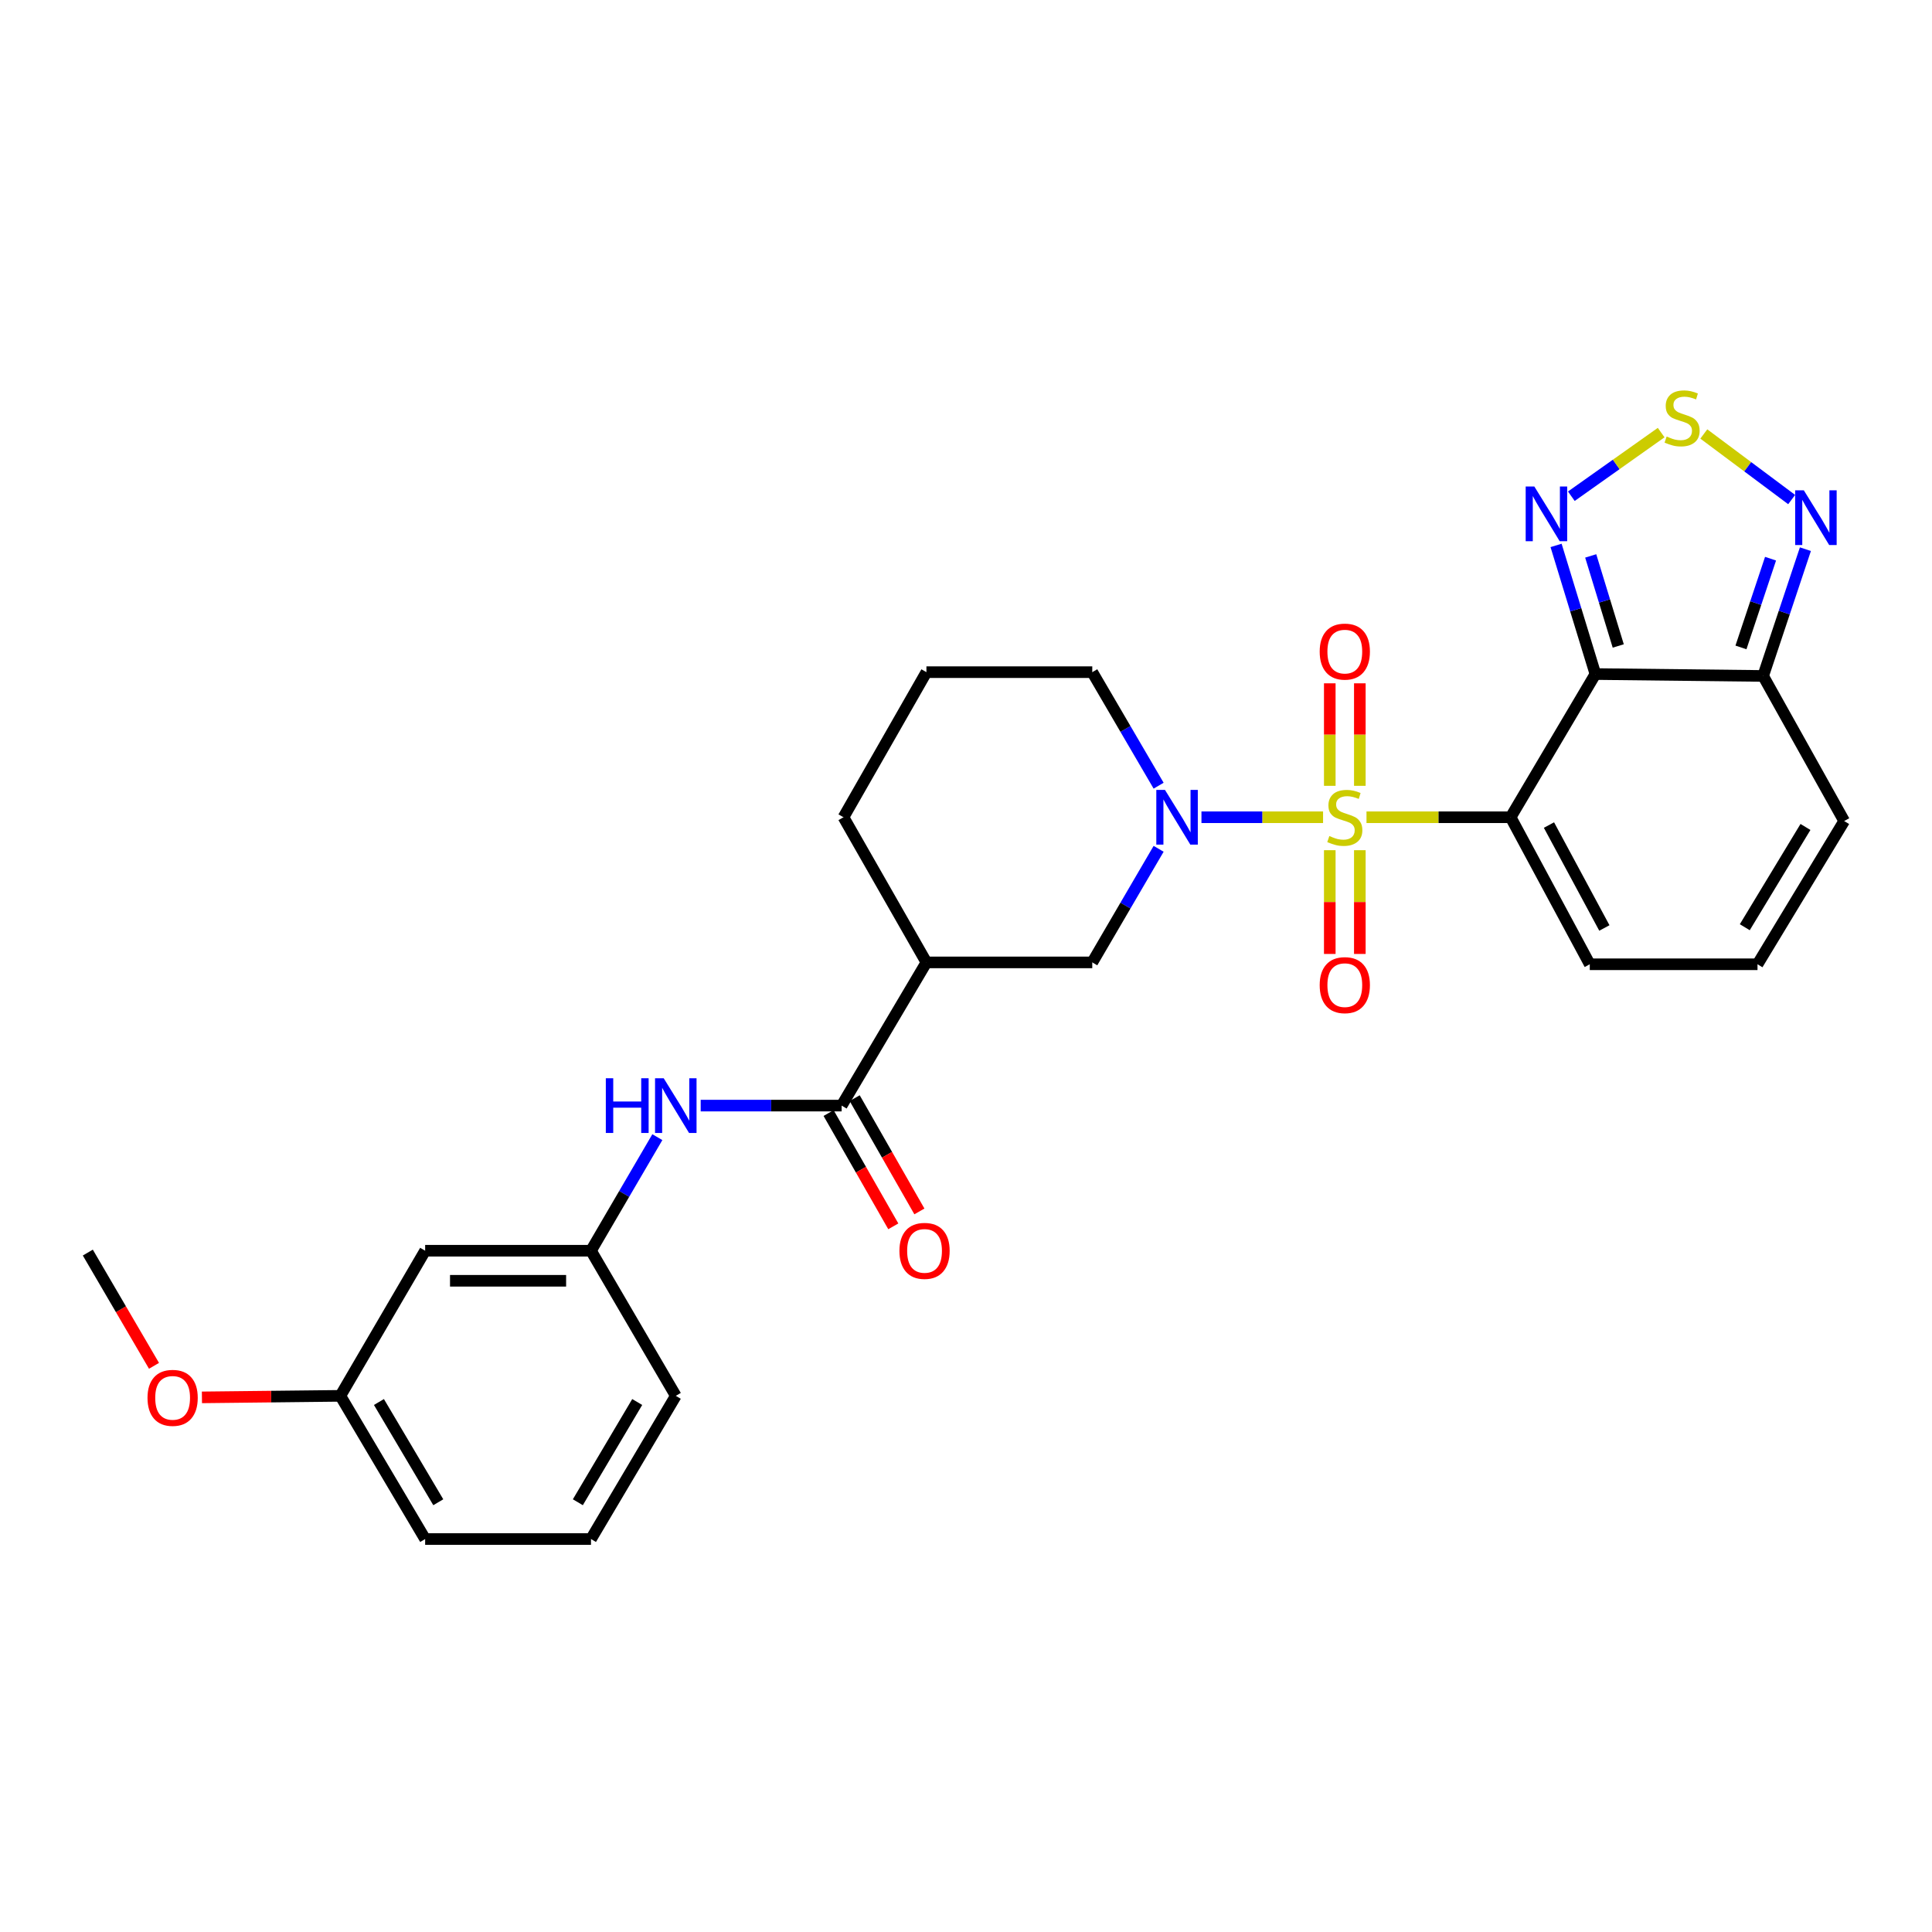 <?xml version='1.0' encoding='iso-8859-1'?>
<svg version='1.1' baseProfile='full'
              xmlns='http://www.w3.org/2000/svg'
                      xmlns:rdkit='http://www.rdkit.org/xml'
                      xmlns:xlink='http://www.w3.org/1999/xlink'
                  xml:space='preserve'
width='1000px' height='1000px' viewBox='0 0 1000 1000'>
<!-- END OF HEADER -->
<rect style='opacity:1.0;fill:#FFFFFF;stroke:none' width='1000' height='1000' x='0' y='0'> </rect>
<path class='bond-0' d='M 707.294,423.007 L 744.596,423.007' style='fill:none;fill-rule:evenodd;stroke:#CCCC00;stroke-width:6px;stroke-linecap:butt;stroke-linejoin:miter;stroke-opacity:1' />
<path class='bond-0' d='M 744.596,423.007 L 781.899,423.007' style='fill:none;fill-rule:evenodd;stroke:#000000;stroke-width:6px;stroke-linecap:butt;stroke-linejoin:miter;stroke-opacity:1' />
<path class='bond-2' d='M 684.818,423.007 L 653.345,423.007' style='fill:none;fill-rule:evenodd;stroke:#CCCC00;stroke-width:6px;stroke-linecap:butt;stroke-linejoin:miter;stroke-opacity:1' />
<path class='bond-2' d='M 653.345,423.007 L 621.873,423.007' style='fill:none;fill-rule:evenodd;stroke:#0000FF;stroke-width:6px;stroke-linecap:butt;stroke-linejoin:miter;stroke-opacity:1' />
<path class='bond-11' d='M 688.29,440.058 L 688.29,466.909' style='fill:none;fill-rule:evenodd;stroke:#CCCC00;stroke-width:6px;stroke-linecap:butt;stroke-linejoin:miter;stroke-opacity:1' />
<path class='bond-11' d='M 688.29,466.909 L 688.29,493.759' style='fill:none;fill-rule:evenodd;stroke:#FF0000;stroke-width:6px;stroke-linecap:butt;stroke-linejoin:miter;stroke-opacity:1' />
<path class='bond-11' d='M 703.847,440.058 L 703.847,466.909' style='fill:none;fill-rule:evenodd;stroke:#CCCC00;stroke-width:6px;stroke-linecap:butt;stroke-linejoin:miter;stroke-opacity:1' />
<path class='bond-11' d='M 703.847,466.909 L 703.847,493.759' style='fill:none;fill-rule:evenodd;stroke:#FF0000;stroke-width:6px;stroke-linecap:butt;stroke-linejoin:miter;stroke-opacity:1' />
<path class='bond-12' d='M 703.847,406.742 L 703.847,380.213' style='fill:none;fill-rule:evenodd;stroke:#CCCC00;stroke-width:6px;stroke-linecap:butt;stroke-linejoin:miter;stroke-opacity:1' />
<path class='bond-12' d='M 703.847,380.213 L 703.847,353.684' style='fill:none;fill-rule:evenodd;stroke:#FF0000;stroke-width:6px;stroke-linecap:butt;stroke-linejoin:miter;stroke-opacity:1' />
<path class='bond-12' d='M 688.29,406.742 L 688.29,380.213' style='fill:none;fill-rule:evenodd;stroke:#CCCC00;stroke-width:6px;stroke-linecap:butt;stroke-linejoin:miter;stroke-opacity:1' />
<path class='bond-12' d='M 688.29,380.213 L 688.29,353.684' style='fill:none;fill-rule:evenodd;stroke:#FF0000;stroke-width:6px;stroke-linecap:butt;stroke-linejoin:miter;stroke-opacity:1' />
<path class='bond-1' d='M 781.899,423.007 L 825.778,348.888' style='fill:none;fill-rule:evenodd;stroke:#000000;stroke-width:6px;stroke-linecap:butt;stroke-linejoin:miter;stroke-opacity:1' />
<path class='bond-13' d='M 781.899,423.007 L 822.865,499.106' style='fill:none;fill-rule:evenodd;stroke:#000000;stroke-width:6px;stroke-linecap:butt;stroke-linejoin:miter;stroke-opacity:1' />
<path class='bond-13' d='M 801.742,427.048 L 830.418,480.318' style='fill:none;fill-rule:evenodd;stroke:#000000;stroke-width:6px;stroke-linecap:butt;stroke-linejoin:miter;stroke-opacity:1' />
<path class='bond-3' d='M 825.778,348.888 L 815.599,315.597' style='fill:none;fill-rule:evenodd;stroke:#000000;stroke-width:6px;stroke-linecap:butt;stroke-linejoin:miter;stroke-opacity:1' />
<path class='bond-3' d='M 815.599,315.597 L 805.421,282.306' style='fill:none;fill-rule:evenodd;stroke:#0000FF;stroke-width:6px;stroke-linecap:butt;stroke-linejoin:miter;stroke-opacity:1' />
<path class='bond-3' d='M 837.601,334.352 L 830.476,311.048' style='fill:none;fill-rule:evenodd;stroke:#000000;stroke-width:6px;stroke-linecap:butt;stroke-linejoin:miter;stroke-opacity:1' />
<path class='bond-3' d='M 830.476,311.048 L 823.351,287.744' style='fill:none;fill-rule:evenodd;stroke:#0000FF;stroke-width:6px;stroke-linecap:butt;stroke-linejoin:miter;stroke-opacity:1' />
<path class='bond-4' d='M 825.778,348.888 L 912.594,349.873' style='fill:none;fill-rule:evenodd;stroke:#000000;stroke-width:6px;stroke-linecap:butt;stroke-linejoin:miter;stroke-opacity:1' />
<path class='bond-9' d='M 599.702,439.343 L 582.529,468.741' style='fill:none;fill-rule:evenodd;stroke:#0000FF;stroke-width:6px;stroke-linecap:butt;stroke-linejoin:miter;stroke-opacity:1' />
<path class='bond-9' d='M 582.529,468.741 L 565.356,498.138' style='fill:none;fill-rule:evenodd;stroke:#000000;stroke-width:6px;stroke-linecap:butt;stroke-linejoin:miter;stroke-opacity:1' />
<path class='bond-19' d='M 599.698,406.673 L 582.527,377.292' style='fill:none;fill-rule:evenodd;stroke:#0000FF;stroke-width:6px;stroke-linecap:butt;stroke-linejoin:miter;stroke-opacity:1' />
<path class='bond-19' d='M 582.527,377.292 L 565.356,347.911' style='fill:none;fill-rule:evenodd;stroke:#000000;stroke-width:6px;stroke-linecap:butt;stroke-linejoin:miter;stroke-opacity:1' />
<path class='bond-5' d='M 813.32,256.846 L 836.567,240.377' style='fill:none;fill-rule:evenodd;stroke:#0000FF;stroke-width:6px;stroke-linecap:butt;stroke-linejoin:miter;stroke-opacity:1' />
<path class='bond-5' d='M 836.567,240.377 L 859.814,223.908' style='fill:none;fill-rule:evenodd;stroke:#CCCC00;stroke-width:6px;stroke-linecap:butt;stroke-linejoin:miter;stroke-opacity:1' />
<path class='bond-7' d='M 912.594,349.873 L 923.533,317.066' style='fill:none;fill-rule:evenodd;stroke:#000000;stroke-width:6px;stroke-linecap:butt;stroke-linejoin:miter;stroke-opacity:1' />
<path class='bond-7' d='M 923.533,317.066 L 934.472,284.259' style='fill:none;fill-rule:evenodd;stroke:#0000FF;stroke-width:6px;stroke-linecap:butt;stroke-linejoin:miter;stroke-opacity:1' />
<path class='bond-7' d='M 901.117,335.11 L 908.775,312.145' style='fill:none;fill-rule:evenodd;stroke:#000000;stroke-width:6px;stroke-linecap:butt;stroke-linejoin:miter;stroke-opacity:1' />
<path class='bond-7' d='M 908.775,312.145 L 916.432,289.181' style='fill:none;fill-rule:evenodd;stroke:#0000FF;stroke-width:6px;stroke-linecap:butt;stroke-linejoin:miter;stroke-opacity:1' />
<path class='bond-29' d='M 912.594,349.873 L 954.545,424.969' style='fill:none;fill-rule:evenodd;stroke:#000000;stroke-width:6px;stroke-linecap:butt;stroke-linejoin:miter;stroke-opacity:1' />
<path class='bond-30' d='M 881.892,224.623 L 904.627,241.597' style='fill:none;fill-rule:evenodd;stroke:#CCCC00;stroke-width:6px;stroke-linecap:butt;stroke-linejoin:miter;stroke-opacity:1' />
<path class='bond-30' d='M 904.627,241.597 L 927.363,258.571' style='fill:none;fill-rule:evenodd;stroke:#0000FF;stroke-width:6px;stroke-linecap:butt;stroke-linejoin:miter;stroke-opacity:1' />
<path class='bond-6' d='M 435.629,572.258 L 479.517,498.138' style='fill:none;fill-rule:evenodd;stroke:#000000;stroke-width:6px;stroke-linecap:butt;stroke-linejoin:miter;stroke-opacity:1' />
<path class='bond-10' d='M 435.629,572.258 L 399.153,572.258' style='fill:none;fill-rule:evenodd;stroke:#000000;stroke-width:6px;stroke-linecap:butt;stroke-linejoin:miter;stroke-opacity:1' />
<path class='bond-10' d='M 399.153,572.258 L 362.676,572.258' style='fill:none;fill-rule:evenodd;stroke:#0000FF;stroke-width:6px;stroke-linecap:butt;stroke-linejoin:miter;stroke-opacity:1' />
<path class='bond-17' d='M 428.875,576.117 L 445.623,605.432' style='fill:none;fill-rule:evenodd;stroke:#000000;stroke-width:6px;stroke-linecap:butt;stroke-linejoin:miter;stroke-opacity:1' />
<path class='bond-17' d='M 445.623,605.432 L 462.37,634.748' style='fill:none;fill-rule:evenodd;stroke:#FF0000;stroke-width:6px;stroke-linecap:butt;stroke-linejoin:miter;stroke-opacity:1' />
<path class='bond-17' d='M 442.383,568.4 L 459.131,597.715' style='fill:none;fill-rule:evenodd;stroke:#000000;stroke-width:6px;stroke-linecap:butt;stroke-linejoin:miter;stroke-opacity:1' />
<path class='bond-17' d='M 459.131,597.715 L 475.878,627.031' style='fill:none;fill-rule:evenodd;stroke:#FF0000;stroke-width:6px;stroke-linecap:butt;stroke-linejoin:miter;stroke-opacity:1' />
<path class='bond-8' d='M 479.517,498.138 L 565.356,498.138' style='fill:none;fill-rule:evenodd;stroke:#000000;stroke-width:6px;stroke-linecap:butt;stroke-linejoin:miter;stroke-opacity:1' />
<path class='bond-28' d='M 479.517,498.138 L 436.589,423.007' style='fill:none;fill-rule:evenodd;stroke:#000000;stroke-width:6px;stroke-linecap:butt;stroke-linejoin:miter;stroke-opacity:1' />
<path class='bond-16' d='M 340.244,588.593 L 323.069,617.983' style='fill:none;fill-rule:evenodd;stroke:#0000FF;stroke-width:6px;stroke-linecap:butt;stroke-linejoin:miter;stroke-opacity:1' />
<path class='bond-16' d='M 323.069,617.983 L 305.894,647.372' style='fill:none;fill-rule:evenodd;stroke:#000000;stroke-width:6px;stroke-linecap:butt;stroke-linejoin:miter;stroke-opacity:1' />
<path class='bond-14' d='M 822.865,499.106 L 909.681,499.106' style='fill:none;fill-rule:evenodd;stroke:#000000;stroke-width:6px;stroke-linecap:butt;stroke-linejoin:miter;stroke-opacity:1' />
<path class='bond-15' d='M 909.681,499.106 L 954.545,424.969' style='fill:none;fill-rule:evenodd;stroke:#000000;stroke-width:6px;stroke-linecap:butt;stroke-linejoin:miter;stroke-opacity:1' />
<path class='bond-15' d='M 903.101,479.932 L 934.506,428.036' style='fill:none;fill-rule:evenodd;stroke:#000000;stroke-width:6px;stroke-linecap:butt;stroke-linejoin:miter;stroke-opacity:1' />
<path class='bond-18' d='M 305.894,647.372 L 220.054,647.372' style='fill:none;fill-rule:evenodd;stroke:#000000;stroke-width:6px;stroke-linecap:butt;stroke-linejoin:miter;stroke-opacity:1' />
<path class='bond-18' d='M 293.018,662.929 L 232.93,662.929' style='fill:none;fill-rule:evenodd;stroke:#000000;stroke-width:6px;stroke-linecap:butt;stroke-linejoin:miter;stroke-opacity:1' />
<path class='bond-25' d='M 305.894,647.372 L 349.79,722.486' style='fill:none;fill-rule:evenodd;stroke:#000000;stroke-width:6px;stroke-linecap:butt;stroke-linejoin:miter;stroke-opacity:1' />
<path class='bond-20' d='M 220.054,647.372 L 176.167,722.486' style='fill:none;fill-rule:evenodd;stroke:#000000;stroke-width:6px;stroke-linecap:butt;stroke-linejoin:miter;stroke-opacity:1' />
<path class='bond-23' d='M 565.356,347.911 L 479.517,347.911' style='fill:none;fill-rule:evenodd;stroke:#000000;stroke-width:6px;stroke-linecap:butt;stroke-linejoin:miter;stroke-opacity:1' />
<path class='bond-22' d='M 176.167,722.486 L 140.344,722.882' style='fill:none;fill-rule:evenodd;stroke:#000000;stroke-width:6px;stroke-linecap:butt;stroke-linejoin:miter;stroke-opacity:1' />
<path class='bond-22' d='M 140.344,722.882 L 104.521,723.277' style='fill:none;fill-rule:evenodd;stroke:#FF0000;stroke-width:6px;stroke-linecap:butt;stroke-linejoin:miter;stroke-opacity:1' />
<path class='bond-31' d='M 176.167,722.486 L 220.054,796.605' style='fill:none;fill-rule:evenodd;stroke:#000000;stroke-width:6px;stroke-linecap:butt;stroke-linejoin:miter;stroke-opacity:1' />
<path class='bond-31' d='M 196.136,725.677 L 226.857,777.561' style='fill:none;fill-rule:evenodd;stroke:#000000;stroke-width:6px;stroke-linecap:butt;stroke-linejoin:miter;stroke-opacity:1' />
<path class='bond-21' d='M 436.589,423.007 L 479.517,347.911' style='fill:none;fill-rule:evenodd;stroke:#000000;stroke-width:6px;stroke-linecap:butt;stroke-linejoin:miter;stroke-opacity:1' />
<path class='bond-27' d='M 79.711,706.95 L 62.583,677.641' style='fill:none;fill-rule:evenodd;stroke:#FF0000;stroke-width:6px;stroke-linecap:butt;stroke-linejoin:miter;stroke-opacity:1' />
<path class='bond-27' d='M 62.583,677.641 L 45.455,648.331' style='fill:none;fill-rule:evenodd;stroke:#000000;stroke-width:6px;stroke-linecap:butt;stroke-linejoin:miter;stroke-opacity:1' />
<path class='bond-24' d='M 305.894,796.605 L 349.79,722.486' style='fill:none;fill-rule:evenodd;stroke:#000000;stroke-width:6px;stroke-linecap:butt;stroke-linejoin:miter;stroke-opacity:1' />
<path class='bond-24' d='M 299.093,777.56 L 329.82,725.676' style='fill:none;fill-rule:evenodd;stroke:#000000;stroke-width:6px;stroke-linecap:butt;stroke-linejoin:miter;stroke-opacity:1' />
<path class='bond-26' d='M 305.894,796.605 L 220.054,796.605' style='fill:none;fill-rule:evenodd;stroke:#000000;stroke-width:6px;stroke-linecap:butt;stroke-linejoin:miter;stroke-opacity:1' />
<path  class='atom-0' d='M 688.068 432.727
Q 688.388 432.847, 689.708 433.407
Q 691.028 433.967, 692.468 434.327
Q 693.948 434.647, 695.388 434.647
Q 698.068 434.647, 699.628 433.367
Q 701.188 432.047, 701.188 429.767
Q 701.188 428.207, 700.388 427.247
Q 699.628 426.287, 698.428 425.767
Q 697.228 425.247, 695.228 424.647
Q 692.708 423.887, 691.188 423.167
Q 689.708 422.447, 688.628 420.927
Q 687.588 419.407, 687.588 416.847
Q 687.588 413.287, 689.988 411.087
Q 692.428 408.887, 697.228 408.887
Q 700.508 408.887, 704.228 410.447
L 703.308 413.527
Q 699.908 412.127, 697.348 412.127
Q 694.588 412.127, 693.068 413.287
Q 691.548 414.407, 691.588 416.367
Q 691.588 417.887, 692.348 418.807
Q 693.148 419.727, 694.268 420.247
Q 695.428 420.767, 697.348 421.367
Q 699.908 422.167, 701.428 422.967
Q 702.948 423.767, 704.028 425.407
Q 705.148 427.007, 705.148 429.767
Q 705.148 433.687, 702.508 435.807
Q 699.908 437.887, 695.548 437.887
Q 693.028 437.887, 691.108 437.327
Q 689.228 436.807, 686.988 435.887
L 688.068 432.727
' fill='#CCCC00'/>
<path  class='atom-3' d='M 602.984 408.847
L 612.264 423.847
Q 613.184 425.327, 614.664 428.007
Q 616.144 430.687, 616.224 430.847
L 616.224 408.847
L 619.984 408.847
L 619.984 437.167
L 616.104 437.167
L 606.144 420.767
Q 604.984 418.847, 603.744 416.647
Q 602.544 414.447, 602.184 413.767
L 602.184 437.167
L 598.504 437.167
L 598.504 408.847
L 602.984 408.847
' fill='#0000FF'/>
<path  class='atom-4' d='M 794.169 251.818
L 803.449 266.818
Q 804.369 268.298, 805.849 270.978
Q 807.329 273.658, 807.409 273.818
L 807.409 251.818
L 811.169 251.818
L 811.169 280.138
L 807.289 280.138
L 797.329 263.738
Q 796.169 261.818, 794.929 259.618
Q 793.729 257.418, 793.369 256.738
L 793.369 280.138
L 789.689 280.138
L 789.689 251.818
L 794.169 251.818
' fill='#0000FF'/>
<path  class='atom-6' d='M 862.651 225.951
Q 862.971 226.071, 864.291 226.631
Q 865.611 227.191, 867.051 227.551
Q 868.531 227.871, 869.971 227.871
Q 872.651 227.871, 874.211 226.591
Q 875.771 225.271, 875.771 222.991
Q 875.771 221.431, 874.971 220.471
Q 874.211 219.511, 873.011 218.991
Q 871.811 218.471, 869.811 217.871
Q 867.291 217.111, 865.771 216.391
Q 864.291 215.671, 863.211 214.151
Q 862.171 212.631, 862.171 210.071
Q 862.171 206.511, 864.571 204.311
Q 867.011 202.111, 871.811 202.111
Q 875.091 202.111, 878.811 203.671
L 877.891 206.751
Q 874.491 205.351, 871.931 205.351
Q 869.171 205.351, 867.651 206.511
Q 866.131 207.631, 866.171 209.591
Q 866.171 211.111, 866.931 212.031
Q 867.731 212.951, 868.851 213.471
Q 870.011 213.991, 871.931 214.591
Q 874.491 215.391, 876.011 216.191
Q 877.531 216.991, 878.611 218.631
Q 879.731 220.231, 879.731 222.991
Q 879.731 226.911, 877.091 229.031
Q 874.491 231.111, 870.131 231.111
Q 867.611 231.111, 865.691 230.551
Q 863.811 230.031, 861.571 229.111
L 862.651 225.951
' fill='#CCCC00'/>
<path  class='atom-8' d='M 933.653 253.78
L 942.933 268.78
Q 943.853 270.26, 945.333 272.94
Q 946.813 275.62, 946.893 275.78
L 946.893 253.78
L 950.653 253.78
L 950.653 282.1
L 946.773 282.1
L 936.813 265.7
Q 935.653 263.78, 934.413 261.58
Q 933.213 259.38, 932.853 258.7
L 932.853 282.1
L 929.173 282.1
L 929.173 253.78
L 933.653 253.78
' fill='#0000FF'/>
<path  class='atom-11' d='M 313.57 558.098
L 317.41 558.098
L 317.41 570.138
L 331.89 570.138
L 331.89 558.098
L 335.73 558.098
L 335.73 586.418
L 331.89 586.418
L 331.89 573.338
L 317.41 573.338
L 317.41 586.418
L 313.57 586.418
L 313.57 558.098
' fill='#0000FF'/>
<path  class='atom-11' d='M 343.53 558.098
L 352.81 573.098
Q 353.73 574.578, 355.21 577.258
Q 356.69 579.938, 356.77 580.098
L 356.77 558.098
L 360.53 558.098
L 360.53 586.418
L 356.65 586.418
L 346.69 570.018
Q 345.53 568.098, 344.29 565.898
Q 343.09 563.698, 342.73 563.018
L 342.73 586.418
L 339.05 586.418
L 339.05 558.098
L 343.53 558.098
' fill='#0000FF'/>
<path  class='atom-12' d='M 683.068 509.903
Q 683.068 503.103, 686.428 499.303
Q 689.788 495.503, 696.068 495.503
Q 702.348 495.503, 705.708 499.303
Q 709.068 503.103, 709.068 509.903
Q 709.068 516.783, 705.668 520.703
Q 702.268 524.583, 696.068 524.583
Q 689.828 524.583, 686.428 520.703
Q 683.068 516.823, 683.068 509.903
M 696.068 521.383
Q 700.388 521.383, 702.708 518.503
Q 705.068 515.583, 705.068 509.903
Q 705.068 504.343, 702.708 501.543
Q 700.388 498.703, 696.068 498.703
Q 691.748 498.703, 689.388 501.503
Q 687.068 504.303, 687.068 509.903
Q 687.068 515.623, 689.388 518.503
Q 691.748 521.383, 696.068 521.383
' fill='#FF0000'/>
<path  class='atom-13' d='M 683.068 337.265
Q 683.068 330.465, 686.428 326.665
Q 689.788 322.865, 696.068 322.865
Q 702.348 322.865, 705.708 326.665
Q 709.068 330.465, 709.068 337.265
Q 709.068 344.145, 705.668 348.065
Q 702.268 351.945, 696.068 351.945
Q 689.828 351.945, 686.428 348.065
Q 683.068 344.185, 683.068 337.265
M 696.068 348.745
Q 700.388 348.745, 702.708 345.865
Q 705.068 342.945, 705.068 337.265
Q 705.068 331.705, 702.708 328.905
Q 700.388 326.065, 696.068 326.065
Q 691.748 326.065, 689.388 328.865
Q 687.068 331.665, 687.068 337.265
Q 687.068 342.985, 689.388 345.865
Q 691.748 348.745, 696.068 348.745
' fill='#FF0000'/>
<path  class='atom-18' d='M 465.54 647.452
Q 465.54 640.652, 468.9 636.852
Q 472.26 633.052, 478.54 633.052
Q 484.82 633.052, 488.18 636.852
Q 491.54 640.652, 491.54 647.452
Q 491.54 654.332, 488.14 658.252
Q 484.74 662.132, 478.54 662.132
Q 472.3 662.132, 468.9 658.252
Q 465.54 654.372, 465.54 647.452
M 478.54 658.932
Q 482.86 658.932, 485.18 656.052
Q 487.54 653.132, 487.54 647.452
Q 487.54 641.892, 485.18 639.092
Q 482.86 636.252, 478.54 636.252
Q 474.22 636.252, 471.86 639.052
Q 469.54 641.852, 469.54 647.452
Q 469.54 653.172, 471.86 656.052
Q 474.22 658.932, 478.54 658.932
' fill='#FF0000'/>
<path  class='atom-23' d='M 76.351 723.525
Q 76.351 716.725, 79.711 712.925
Q 83.071 709.125, 89.351 709.125
Q 95.631 709.125, 98.991 712.925
Q 102.351 716.725, 102.351 723.525
Q 102.351 730.405, 98.951 734.325
Q 95.551 738.205, 89.351 738.205
Q 83.111 738.205, 79.711 734.325
Q 76.351 730.445, 76.351 723.525
M 89.351 735.005
Q 93.671 735.005, 95.991 732.125
Q 98.351 729.205, 98.351 723.525
Q 98.351 717.965, 95.991 715.165
Q 93.671 712.325, 89.351 712.325
Q 85.031 712.325, 82.671 715.125
Q 80.351 717.925, 80.351 723.525
Q 80.351 729.245, 82.671 732.125
Q 85.031 735.005, 89.351 735.005
' fill='#FF0000'/>
</svg>
